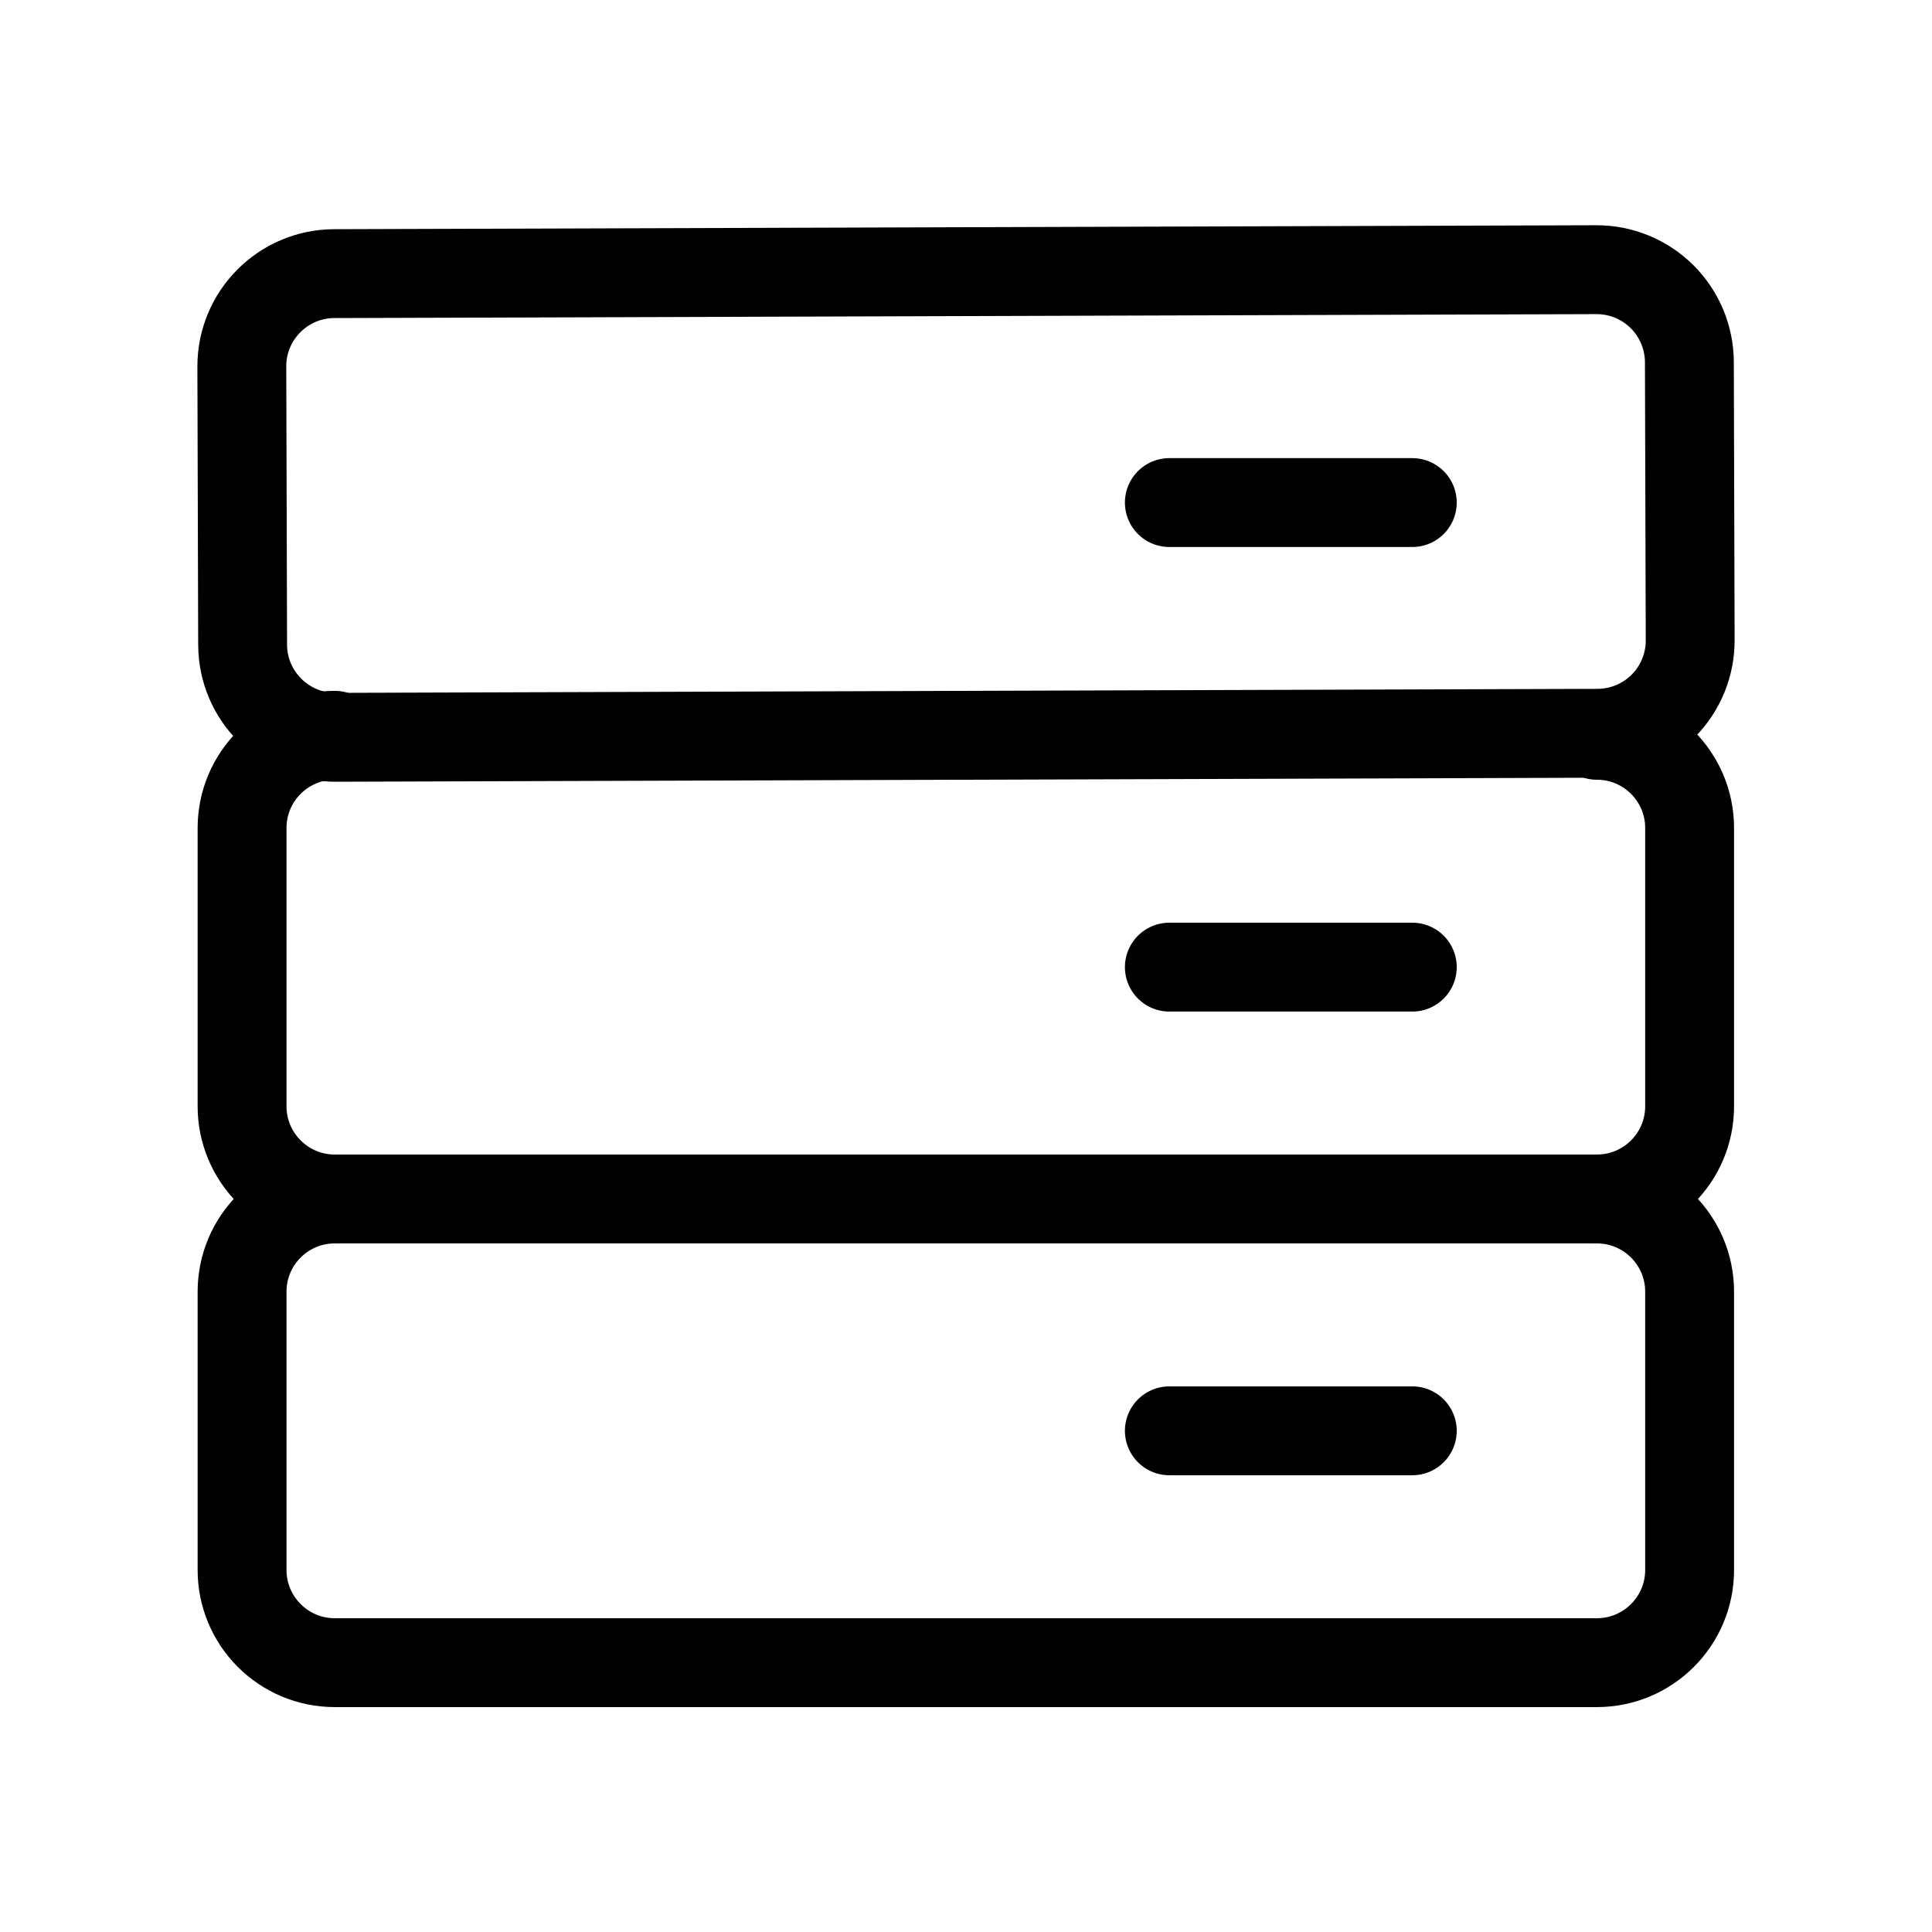 <svg width="250" height="250" viewBox="0 0 250 250" fill="none" xmlns="http://www.w3.org/2000/svg">
<path d="M43.323 95.147C36.688 95.147 31.323 100.521 31.323 107.146V143.146C31.323 149.771 36.688 155.146 43.323 155.146H206.636C213.261 155.146 218.636 149.782 218.636 143.146V107.146C218.636 100.521 213.261 95.147 206.636 95.147M182.75 125.146H151.313" stroke="black" stroke-width="11.5" stroke-linecap="round" stroke-linejoin="round"/>
<path d="M182.75 65.032H151.313M43.323 155.147C36.688 155.147 31.323 160.522 31.323 167.147V203.147C31.323 209.772 36.688 215.147 43.323 215.147H206.636C213.261 215.147 218.636 209.772 218.636 203.147V167.147C218.636 160.522 213.261 155.147 206.636 155.147M182.75 185.147H151.313M31.292 47.438L31.396 83.438C31.417 90.063 36.813 95.417 43.438 95.407L206.75 94.886C209.931 94.875 212.977 93.602 215.22 91.346C217.462 89.09 218.717 86.036 218.709 82.855L218.605 46.855C218.599 45.279 218.283 43.72 217.675 42.266C217.067 40.812 216.179 39.492 215.06 38.382C213.942 37.271 212.616 36.392 211.158 35.794C209.7 35.196 208.139 34.891 206.563 34.897L43.25 35.407C36.625 35.428 31.271 40.824 31.292 47.438Z" stroke="black" stroke-width="11.5" stroke-linecap="round" stroke-linejoin="round"/>
</svg>
